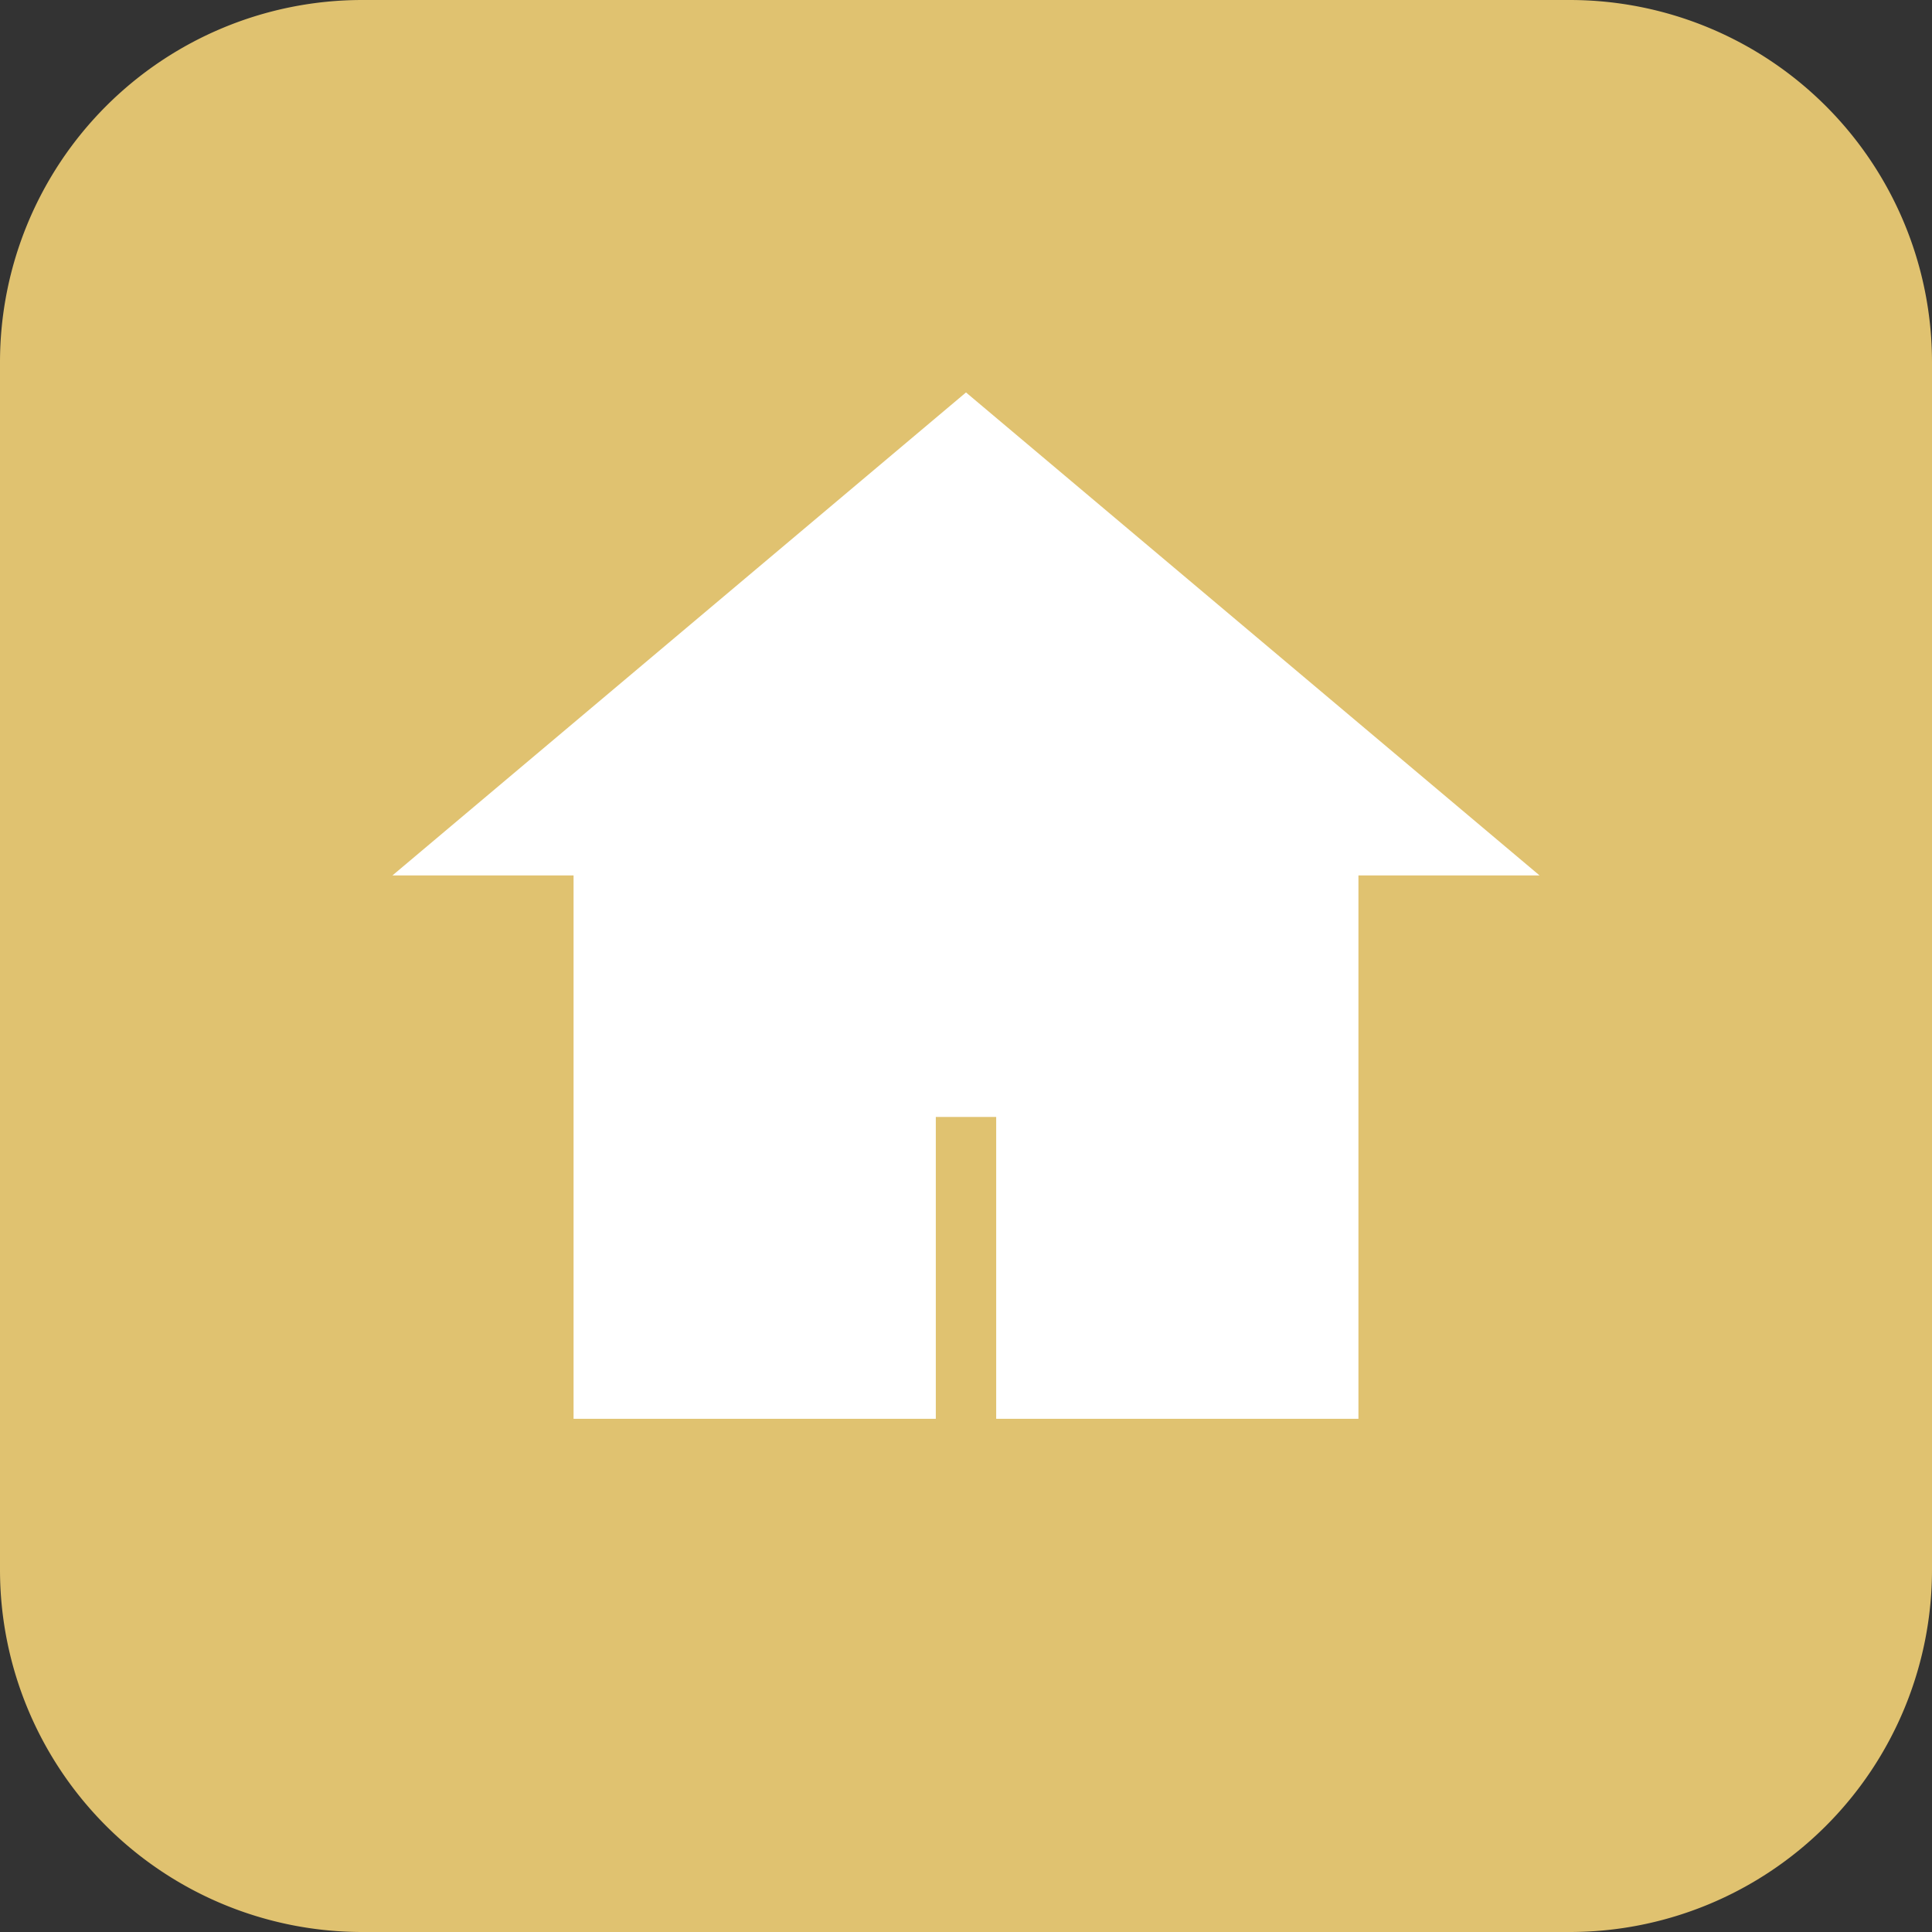 <svg xmlns="http://www.w3.org/2000/svg" width="192" height="192" viewBox="0 0 192 192"><rect x="0" y="0" width="192" height="192" fill="#333333" stroke="none"/><path width="512" height="512" rx="96" fill="#e0c270" d="M36 0H156A36 36 0 0 1 192 36V156A36 36 0 0 1 156 192H36A36 36 0 0 1 0 156V36A36 36 0 0 1 36 0z"/><path d="M96 39 39 87h18v54h36v-30h6v30h36V87h18z" fill="#ffffff"/></svg>